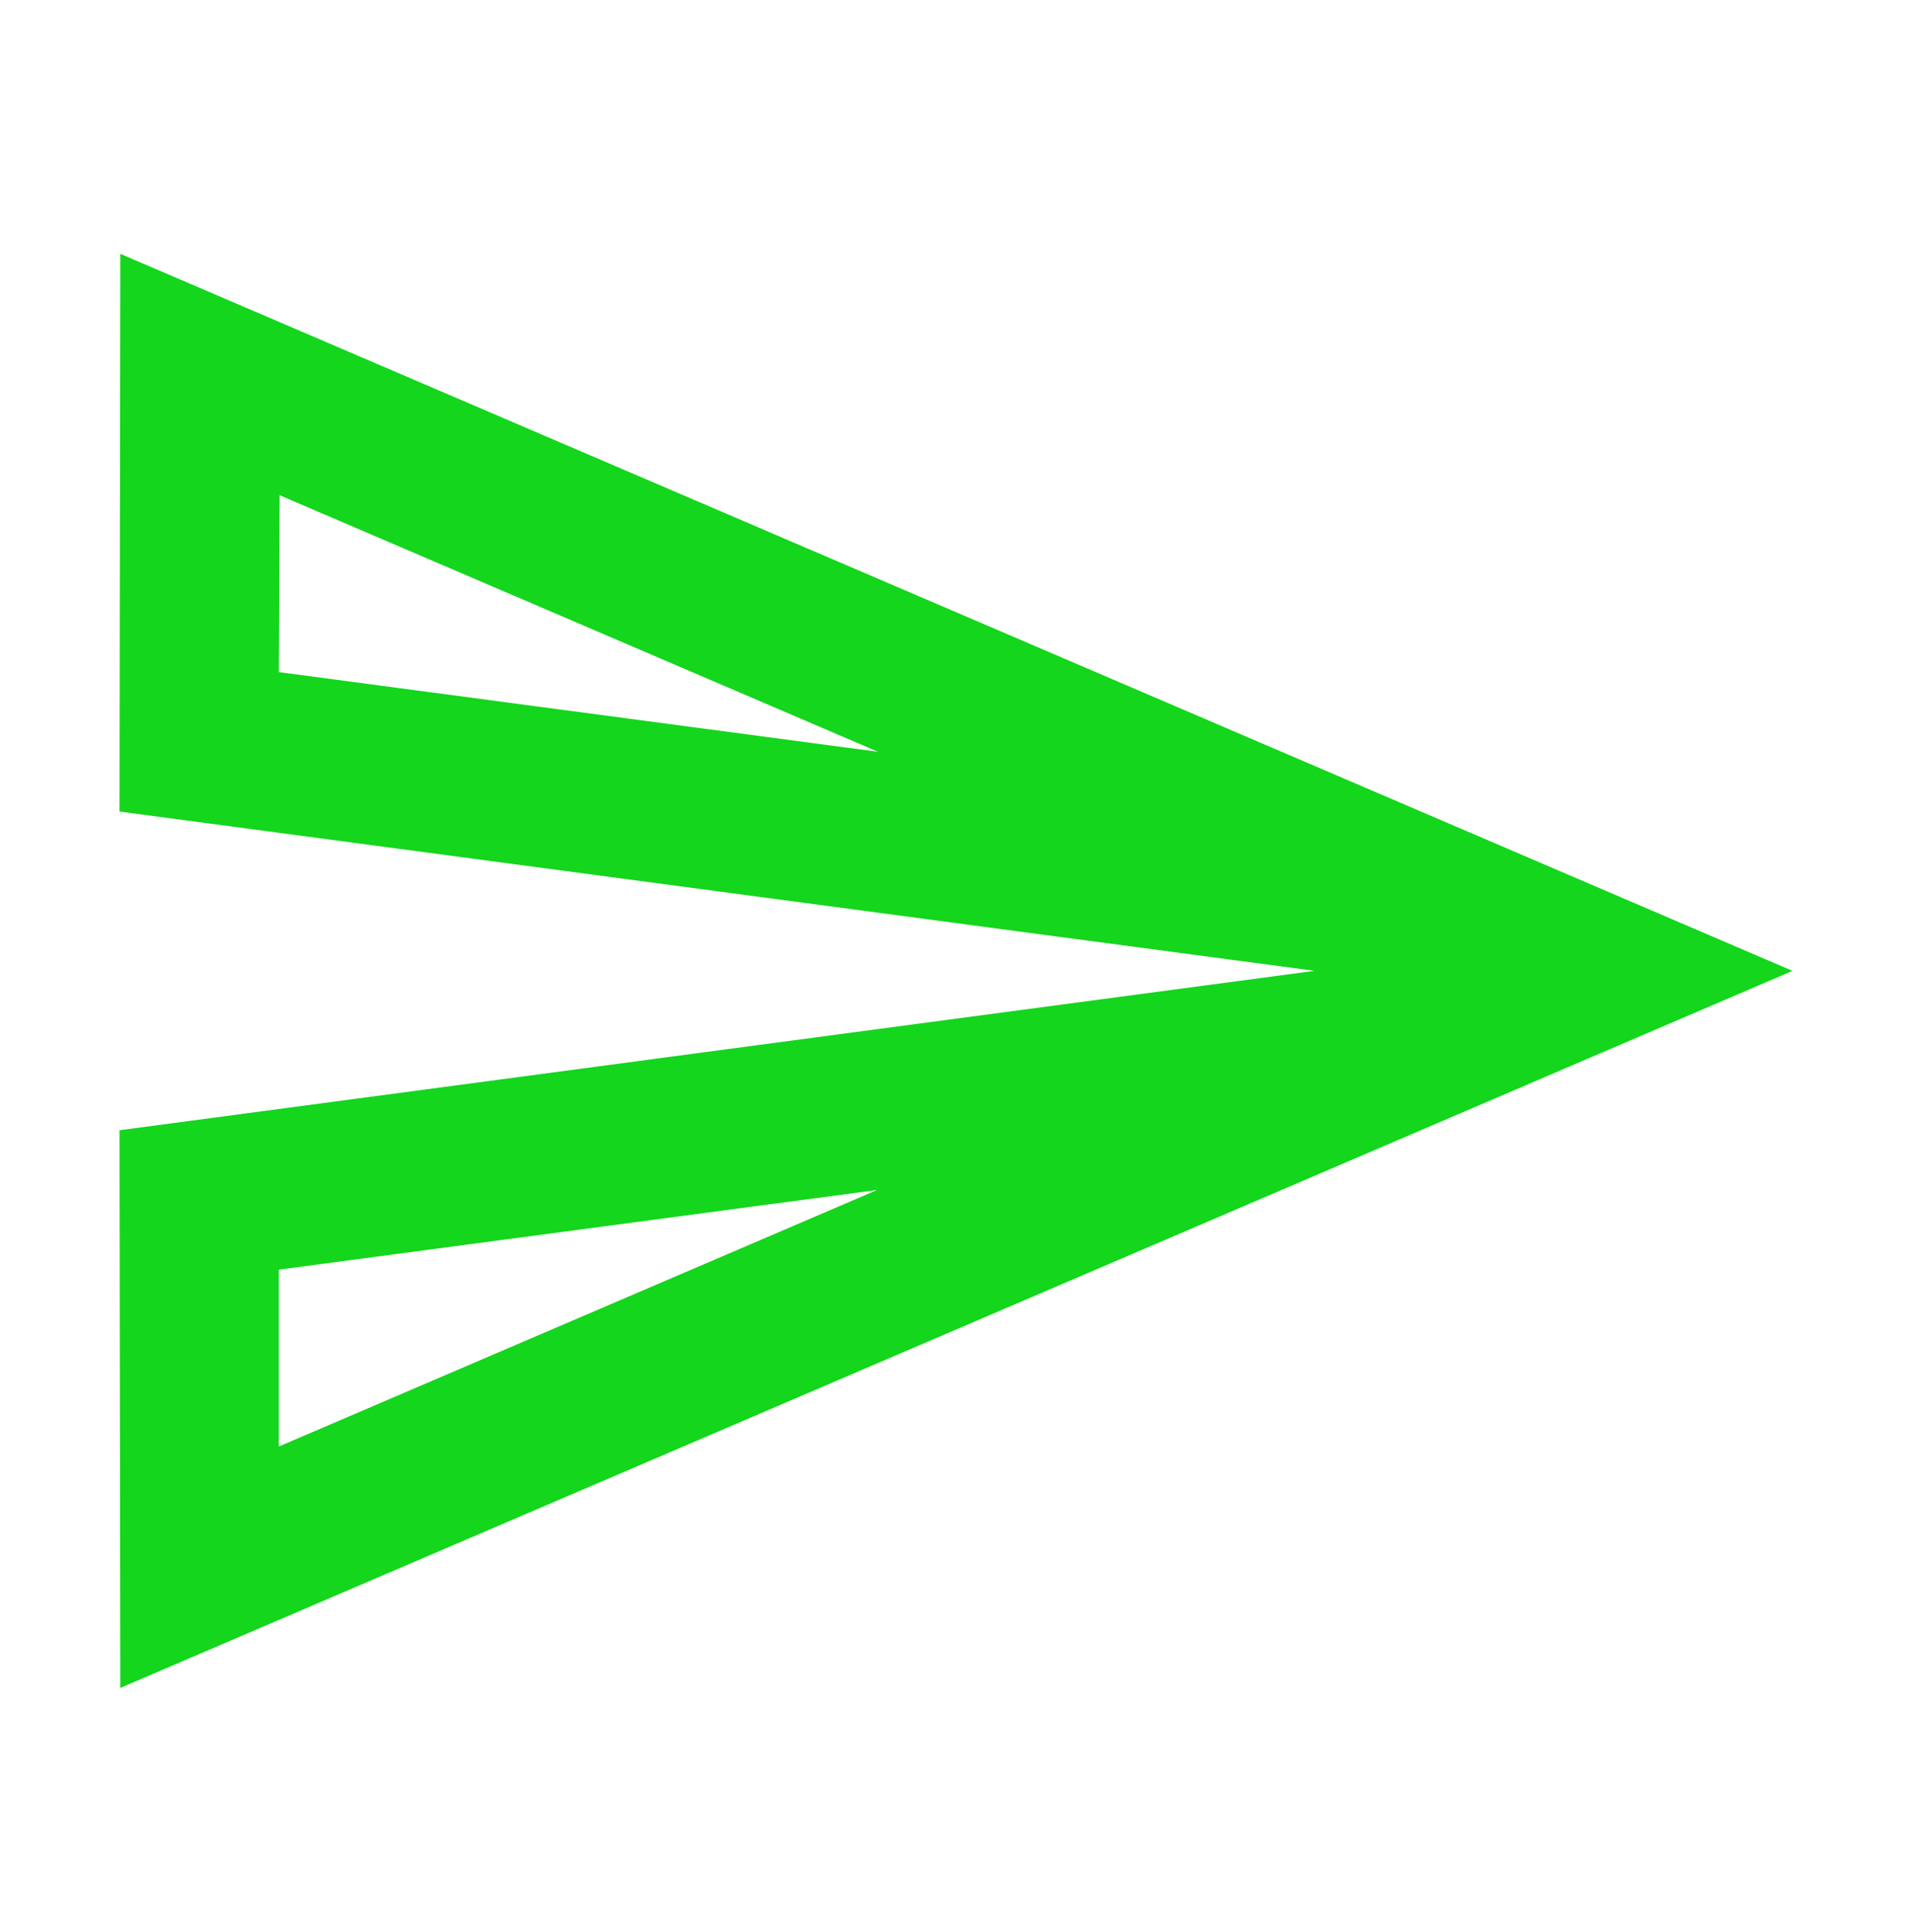 <svg width="98" height="99" viewBox="0 0 98 99" fill="none" xmlns="http://www.w3.org/2000/svg">
<path fill-rule="evenodd" clip-rule="evenodd" d="M6.125 41.593L6.166 13.009L91.875 49.759L6.166 86.509L6.125 57.926L67.375 49.759L6.125 41.593ZM14.332 25.382L44.998 38.53L14.291 34.447L14.332 25.382ZM44.957 60.989L14.291 74.137V65.072L44.957 60.989Z" fill="#14D61C"/>
</svg>
